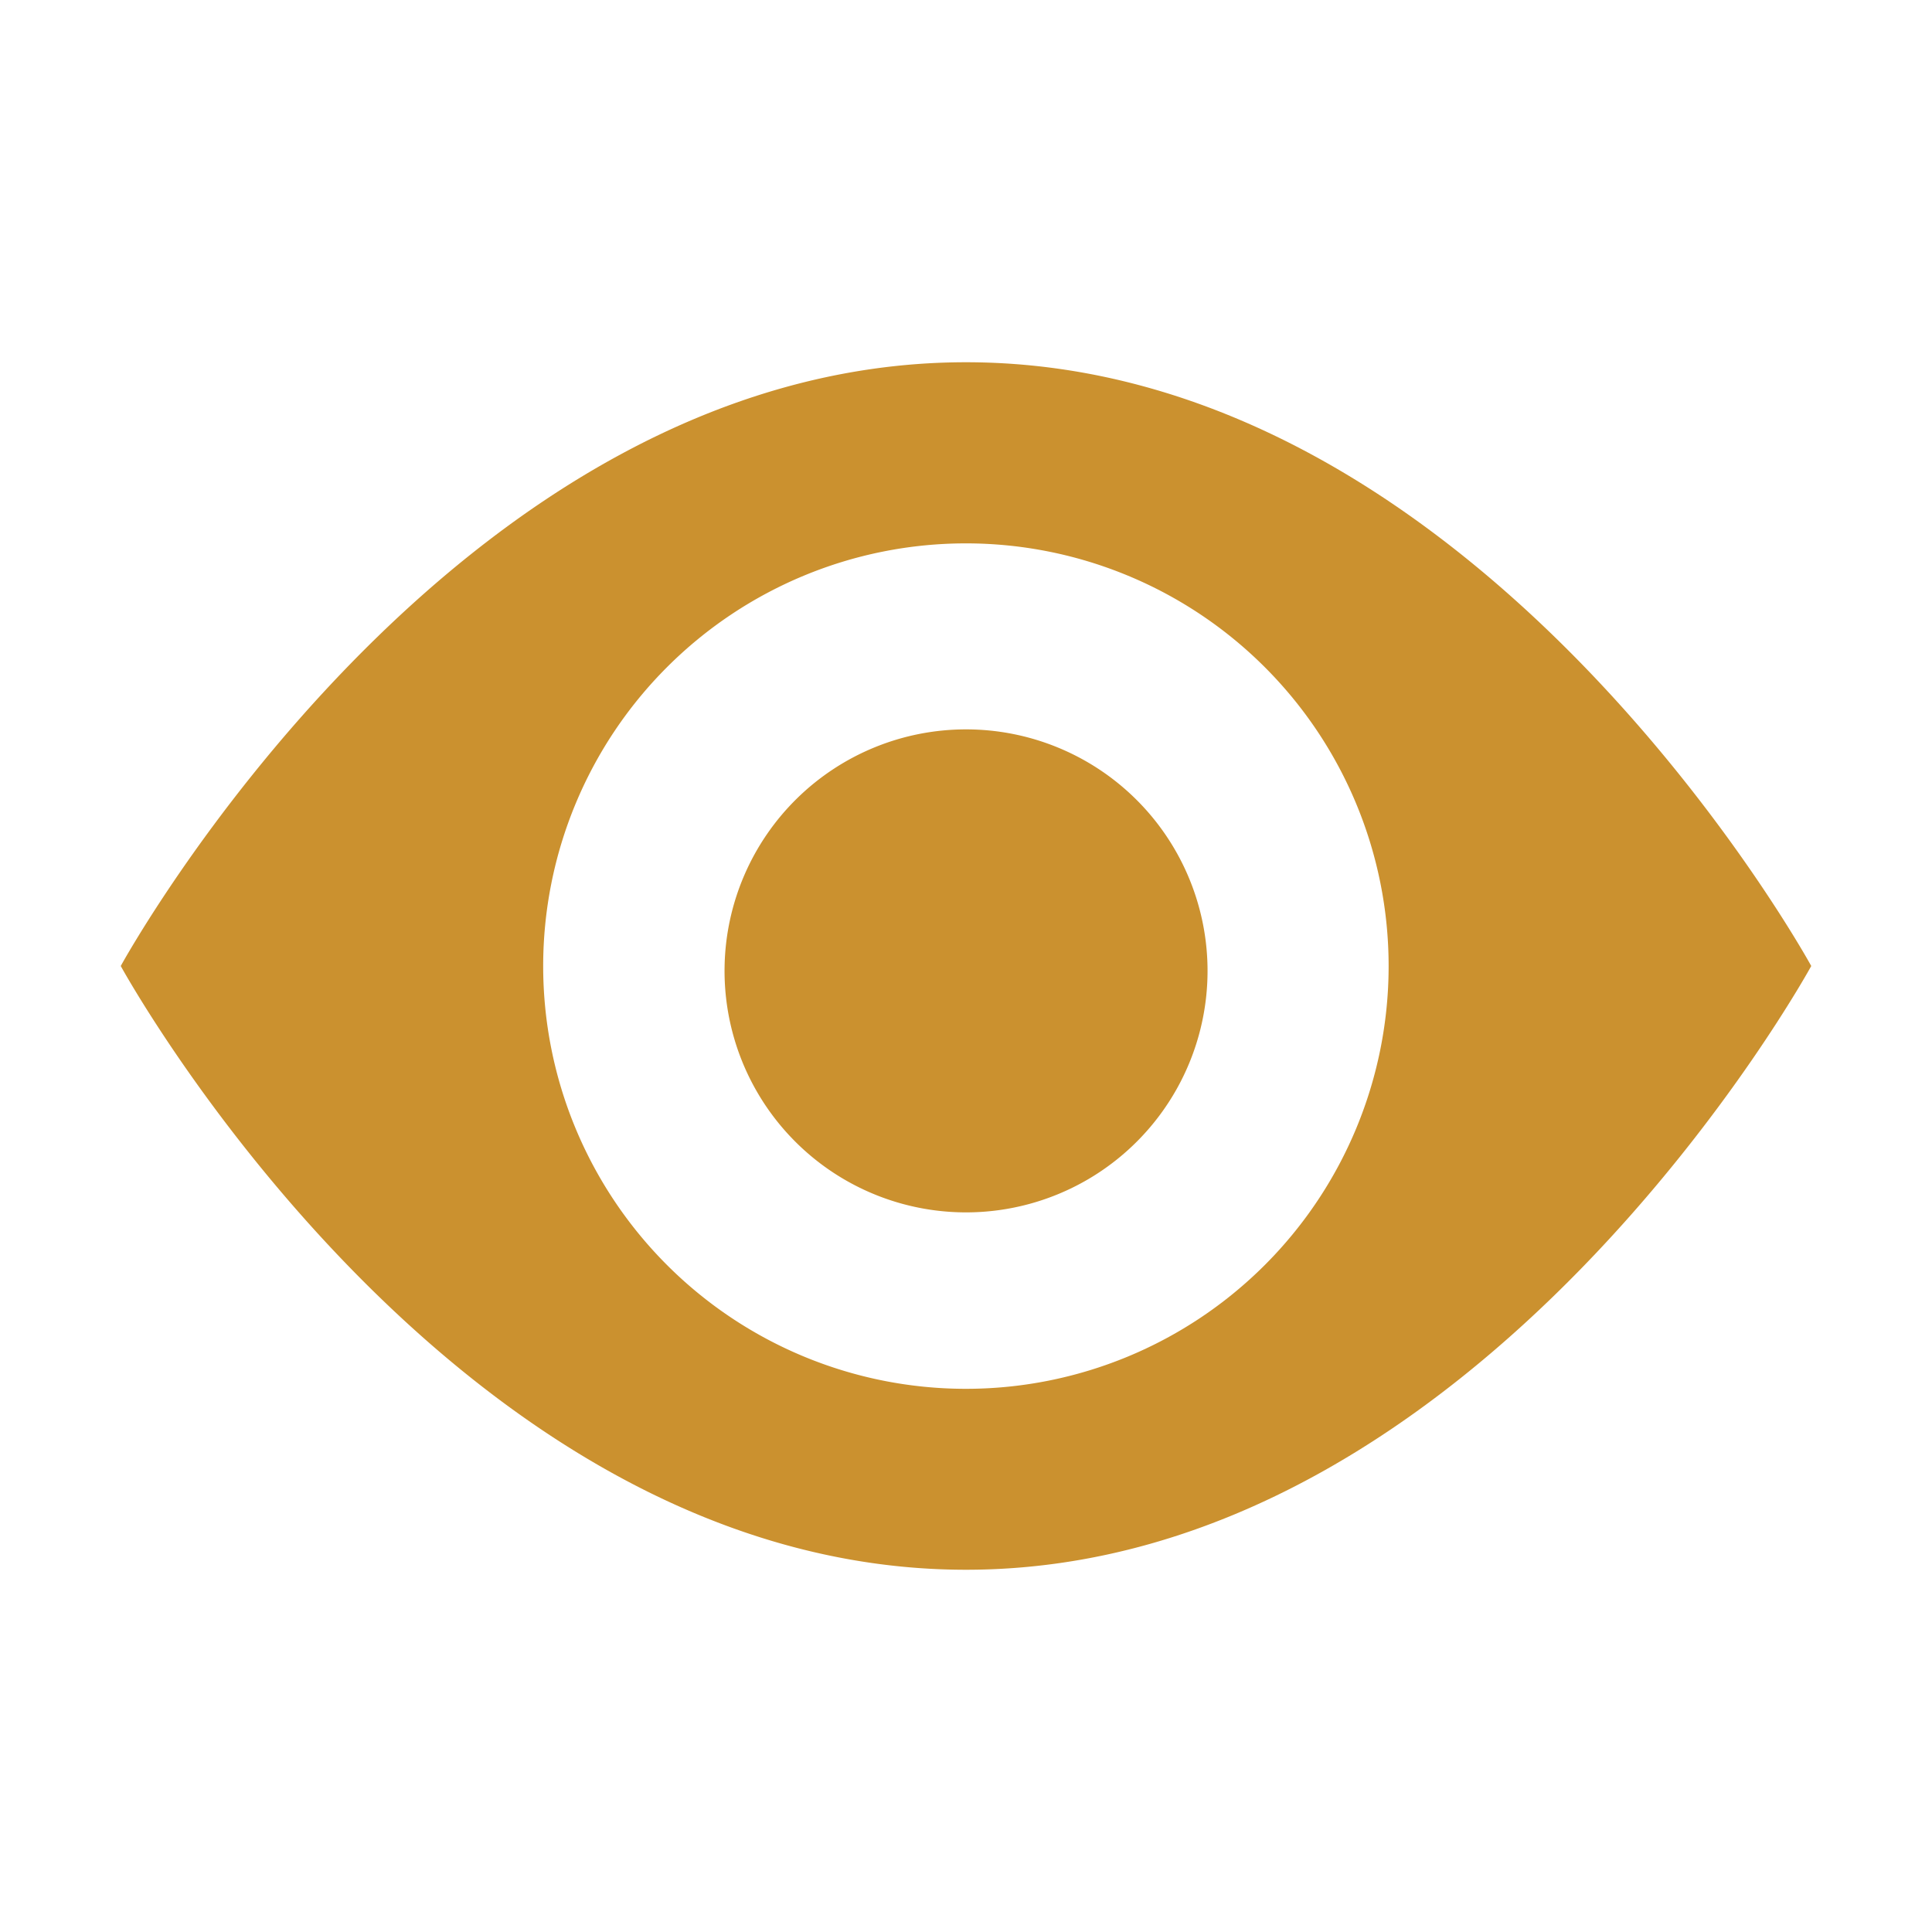 <svg xmlns="http://www.w3.org/2000/svg" viewBox="0 0 20 20" fill="#CB912F"><path d="M12.5 10a2.5 2.5 0 1 1-4.999.001A2.5 2.5 0 0 1 12.5 10m6.25 0s-3.416 6.25-8.75 6.25S1.25 10 1.25 10 4.666 3.75 10 3.75 18.75 10 18.75 10m-4.375 0a4.376 4.376 0 1 0-8.752.002A4.376 4.376 0 0 0 14.375 10" fill="#CB912F"></path></svg>